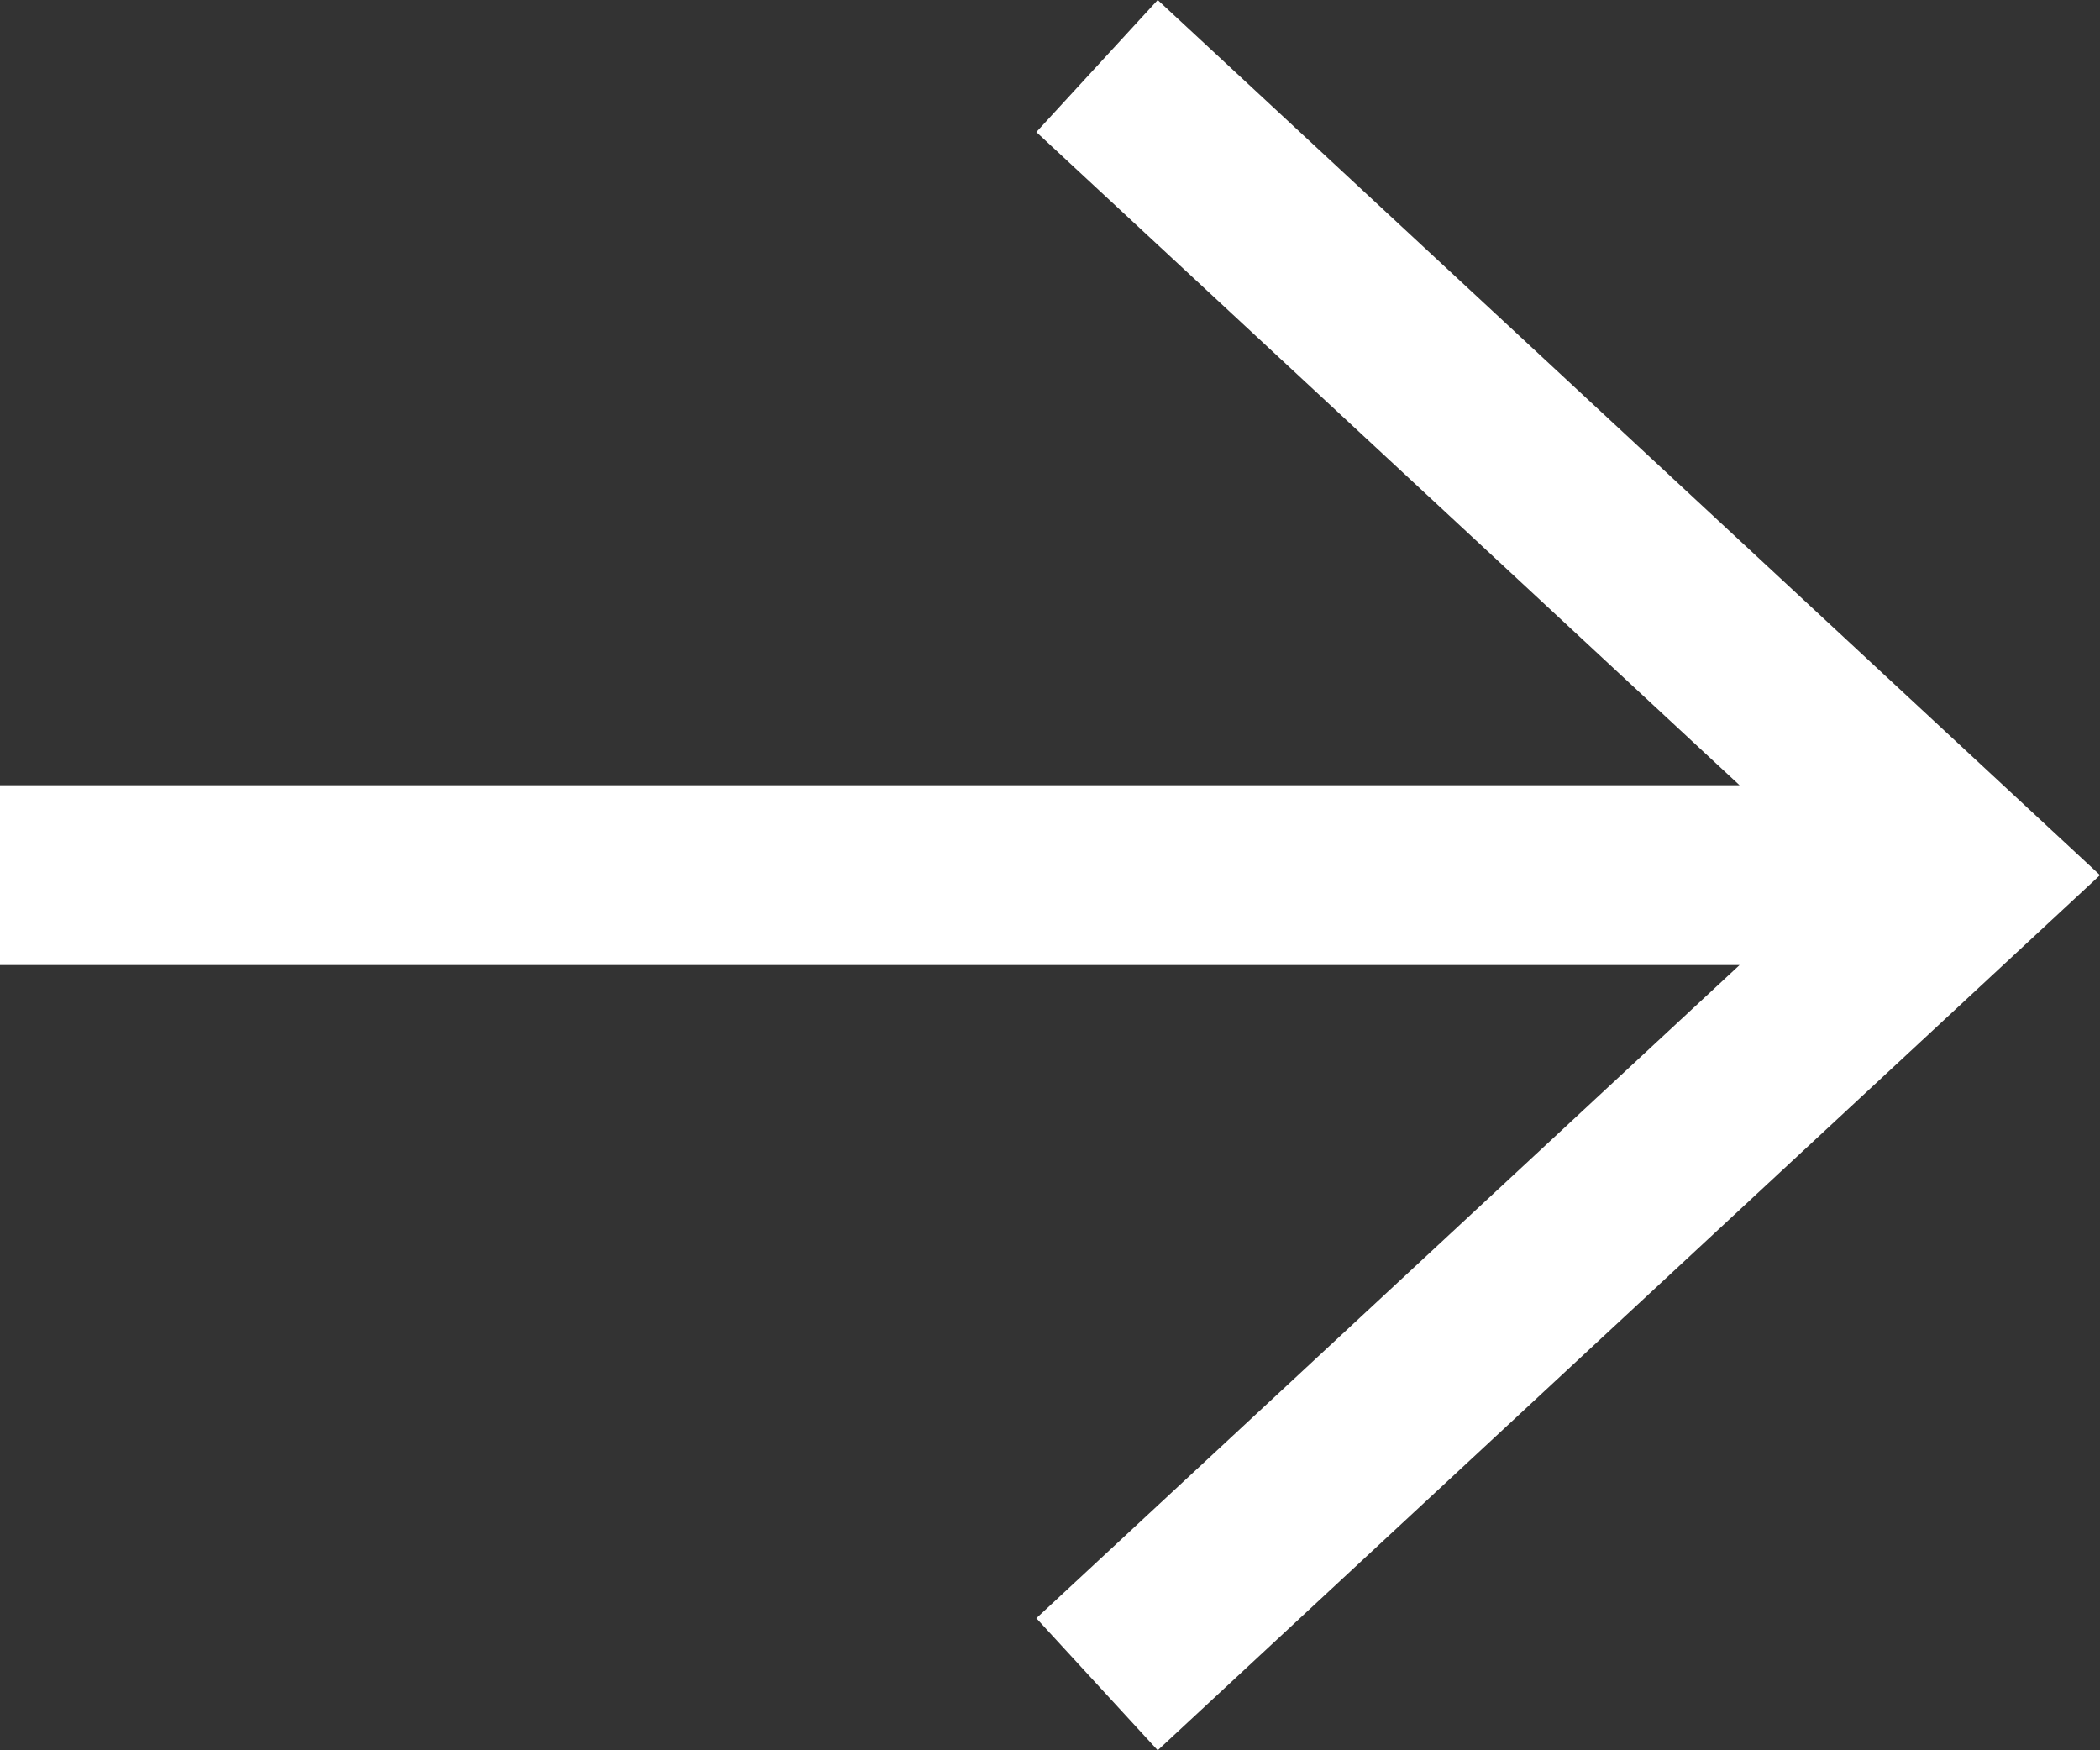 <?xml version="1.0" encoding="UTF-8"?> <svg xmlns="http://www.w3.org/2000/svg" width="24" height="20" viewBox="0 0 24 20" fill="none"><rect x="0" y="0" width="24" height="20" fill="#333333" stroke="none"/> <path fill-rule="evenodd" clip-rule="evenodd" d="M13.231 0L24 10L13.231 20L11.844 18.491L19.881 11.027L0 11.027L0 8.973L19.881 8.973L11.844 1.509L13.231 0Z" fill="white"></path> </svg> 